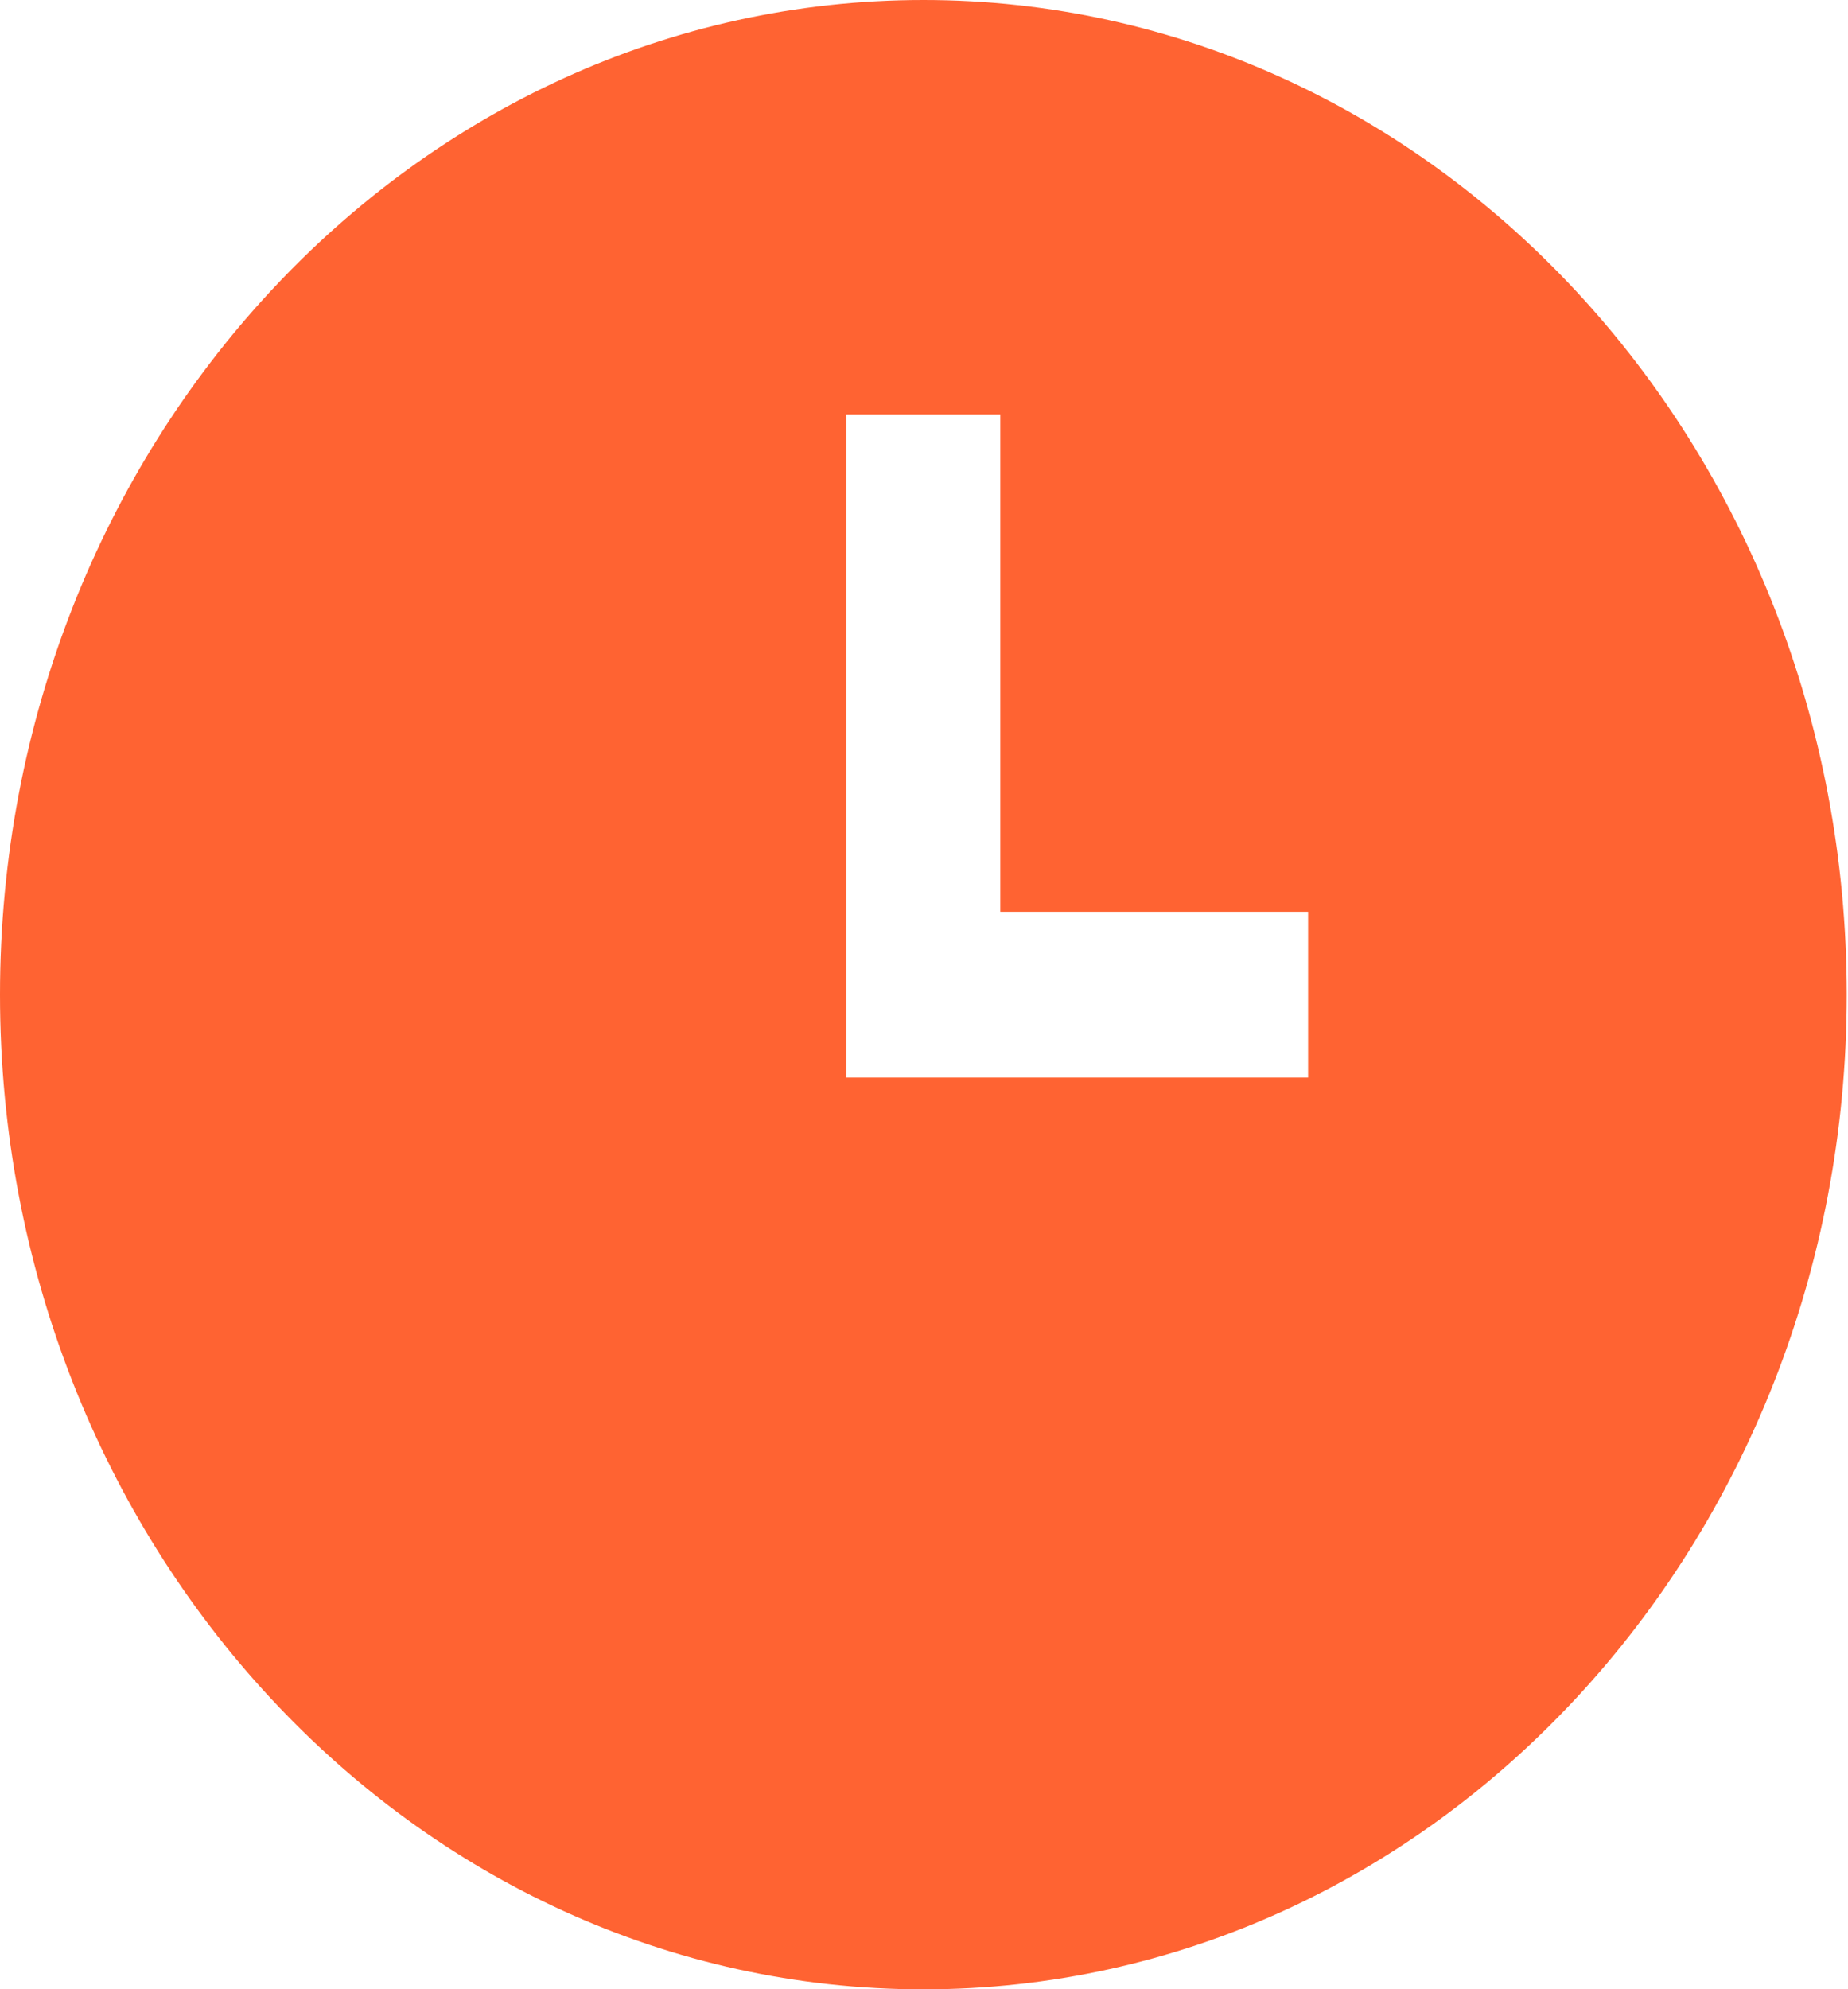 <?xml version="1.0" encoding="UTF-8"?> <svg xmlns="http://www.w3.org/2000/svg" width="105" height="113" viewBox="0 0 105 113" fill="none"> <g clip-path="url(#clip0_221_299)"> <path d="M52.464 0C23.489 0 0 25.296 0 56.5C0 87.704 23.489 113 52.464 113C81.439 113 104.928 87.704 104.928 56.5C104.928 25.296 81.439 0 52.464 0ZM74.324 61.208H48.092V23.542H56.836V51.792H74.324V61.208Z" fill="#FF6332"></path> </g> <defs> <clipPath id="clip0_221_299"> <rect width="26.109" height="28.117" fill="white" transform="scale(4.019)"></rect> </clipPath> </defs> </svg> 